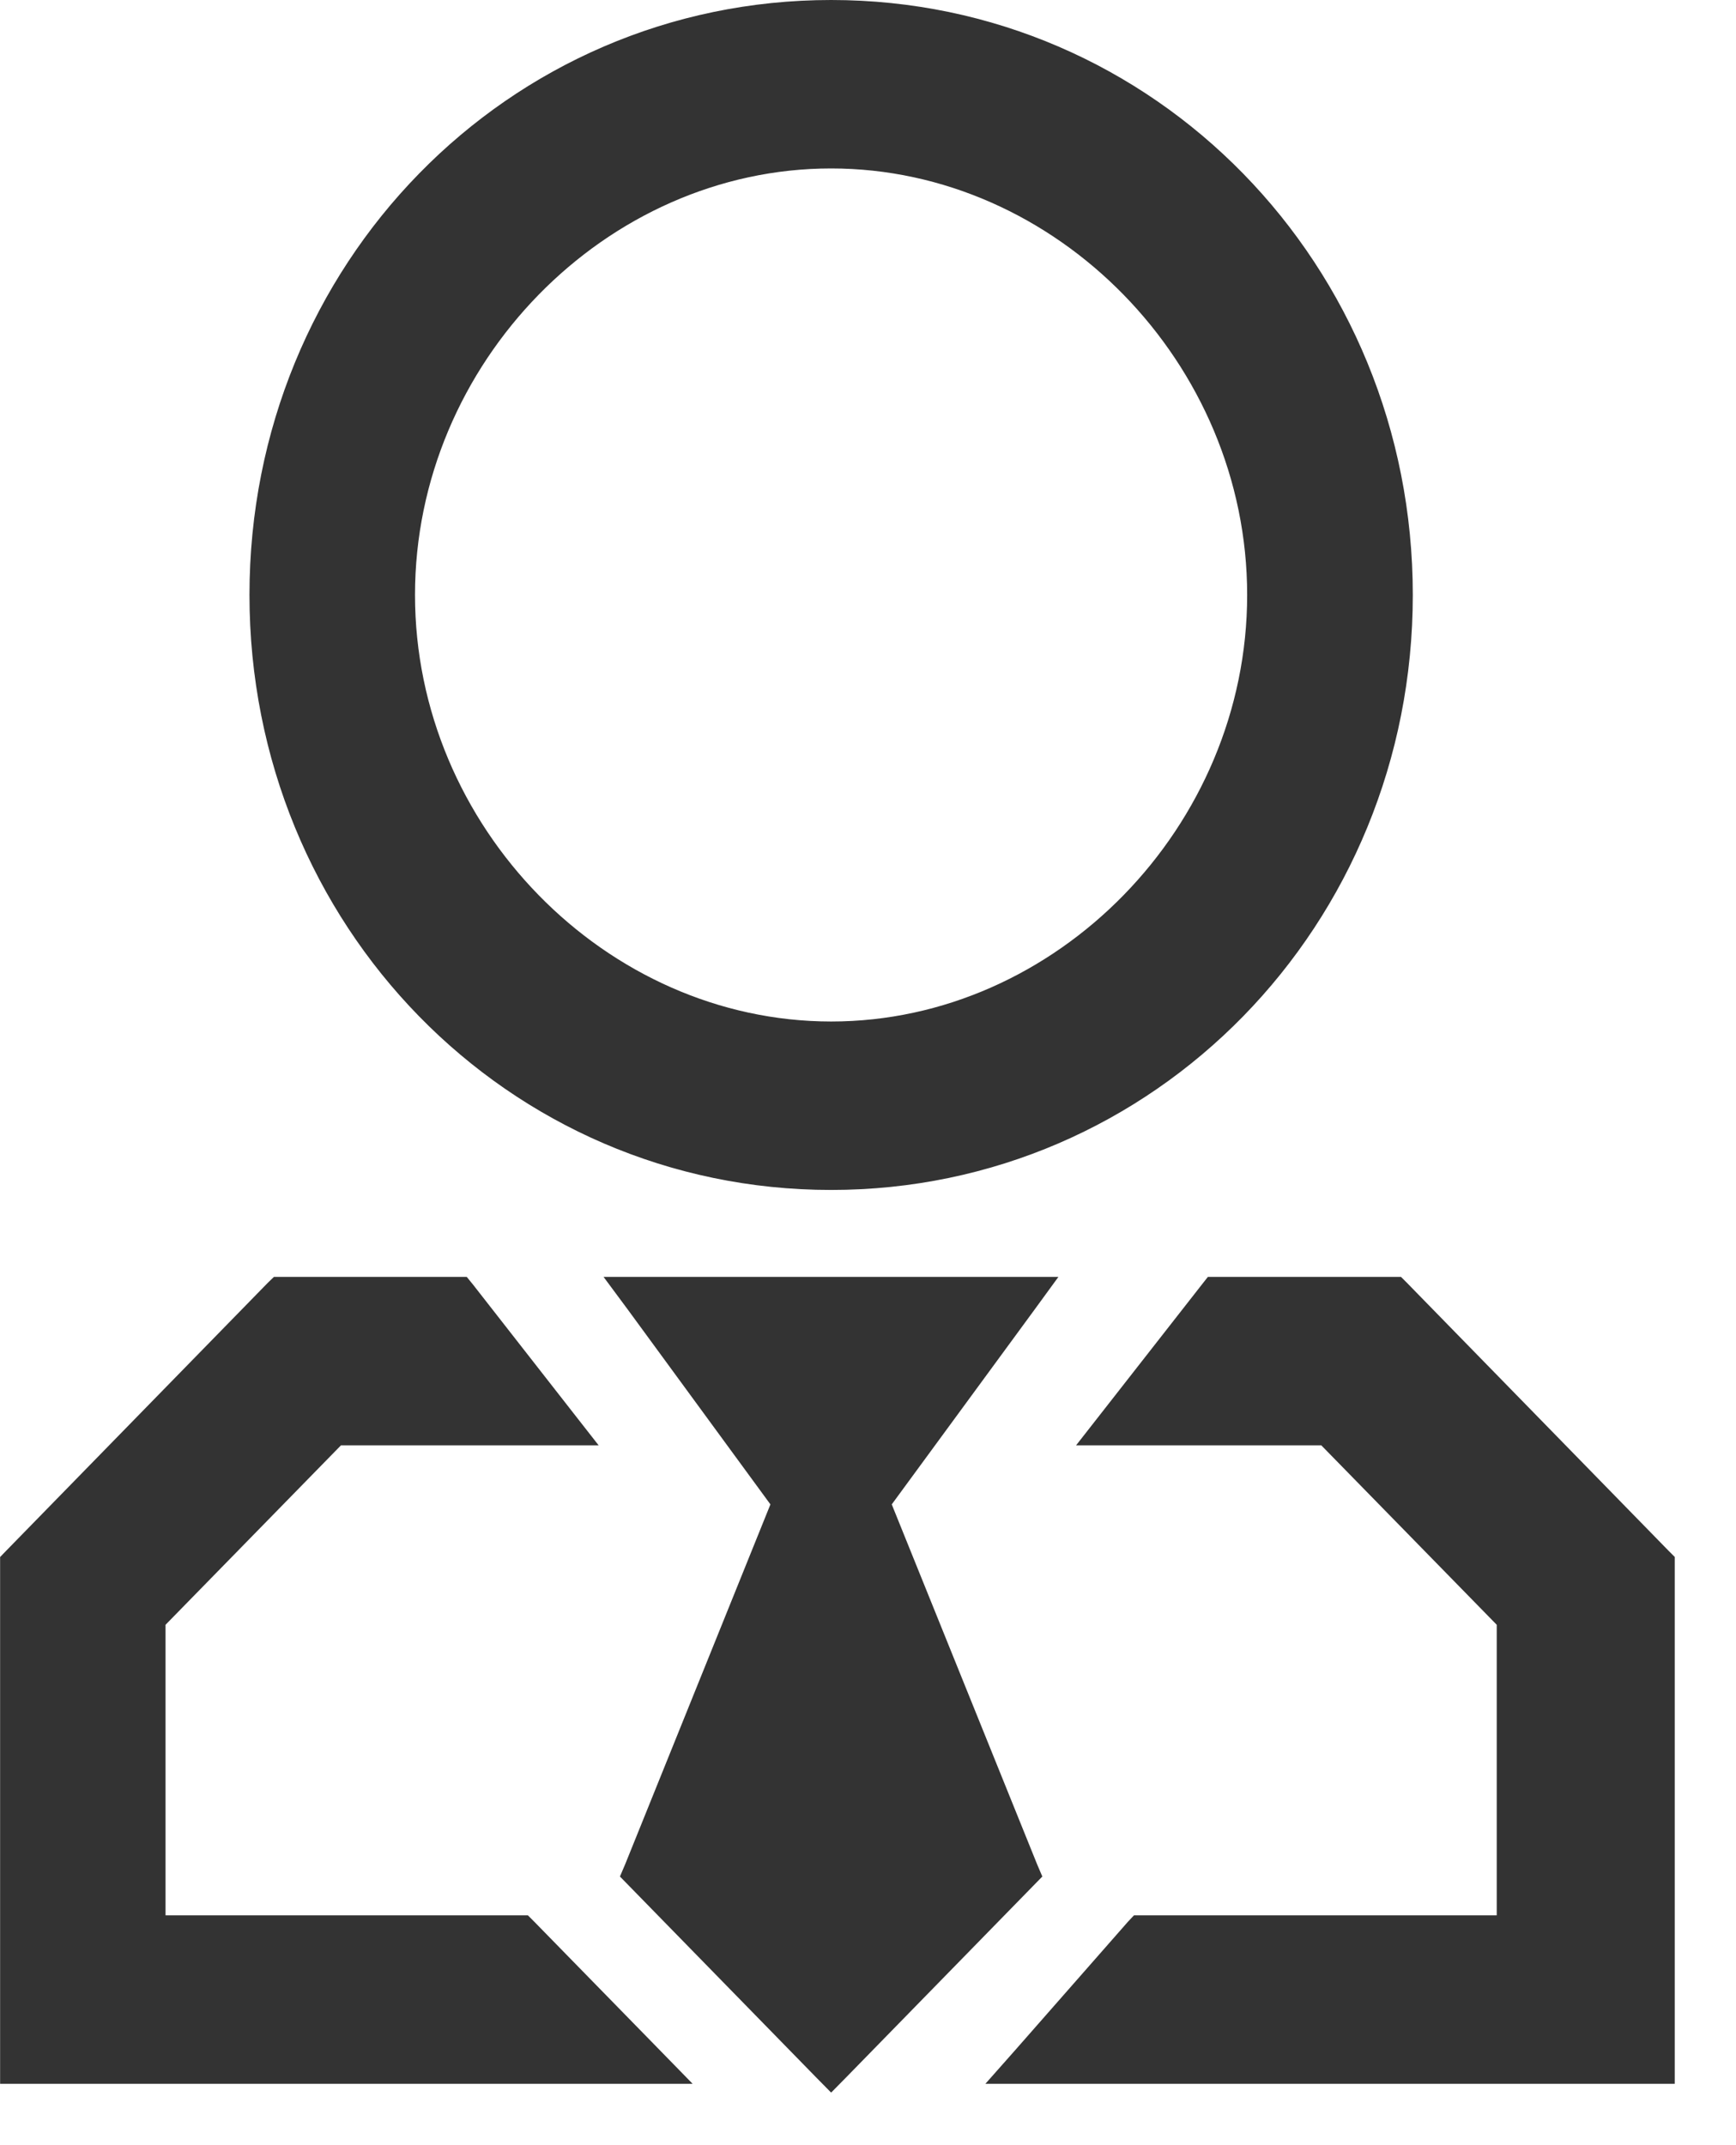 <svg width="17" height="21" viewBox="0 0 17 21" fill="none" xmlns="http://www.w3.org/2000/svg">
<path d="M10.168 12.6L10.052 12.759L8.619 14.713L10.063 18.287L10.089 18.348L10.043 18.395L8.211 20.27L8.139 20.343L8.067 20.27L6.235 18.395L6.189 18.348L6.215 18.287L7.658 14.713L6.227 12.759L6.109 12.6H10.168ZM4.523 12.6L4.554 12.638L5.531 13.888L5.657 14.049H3.297L1.521 15.865V18.85H5.128L5.157 18.879L6.379 20.129L6.545 20.299H0.101V15.283L0.129 15.254L2.693 12.629L2.723 12.6H4.523ZM8.139 0.1C11.249 0.1 13.735 2.646 13.735 5.824C13.735 9.002 11.249 11.549 8.139 11.549C5.028 11.549 2.543 9.002 2.543 5.824C2.543 2.646 5.028 0.1 8.139 0.1ZM8.139 1.549C5.876 1.549 3.964 3.502 3.964 5.824C3.964 8.146 5.876 10.099 8.139 10.1C10.402 10.1 12.313 8.146 12.313 5.824C12.313 3.502 10.402 1.549 8.139 1.549ZM16.3 20.299H9.872L10.019 20.133L11.117 18.883L11.148 18.85H14.757V15.865L12.981 14.049H10.743L10.869 13.888L11.847 12.638L11.877 12.6H13.678L13.707 12.629L16.271 15.254L16.3 15.283V20.299Z" fill="#333333" stroke="#333333" stroke-width="0.2"/>
</svg>
